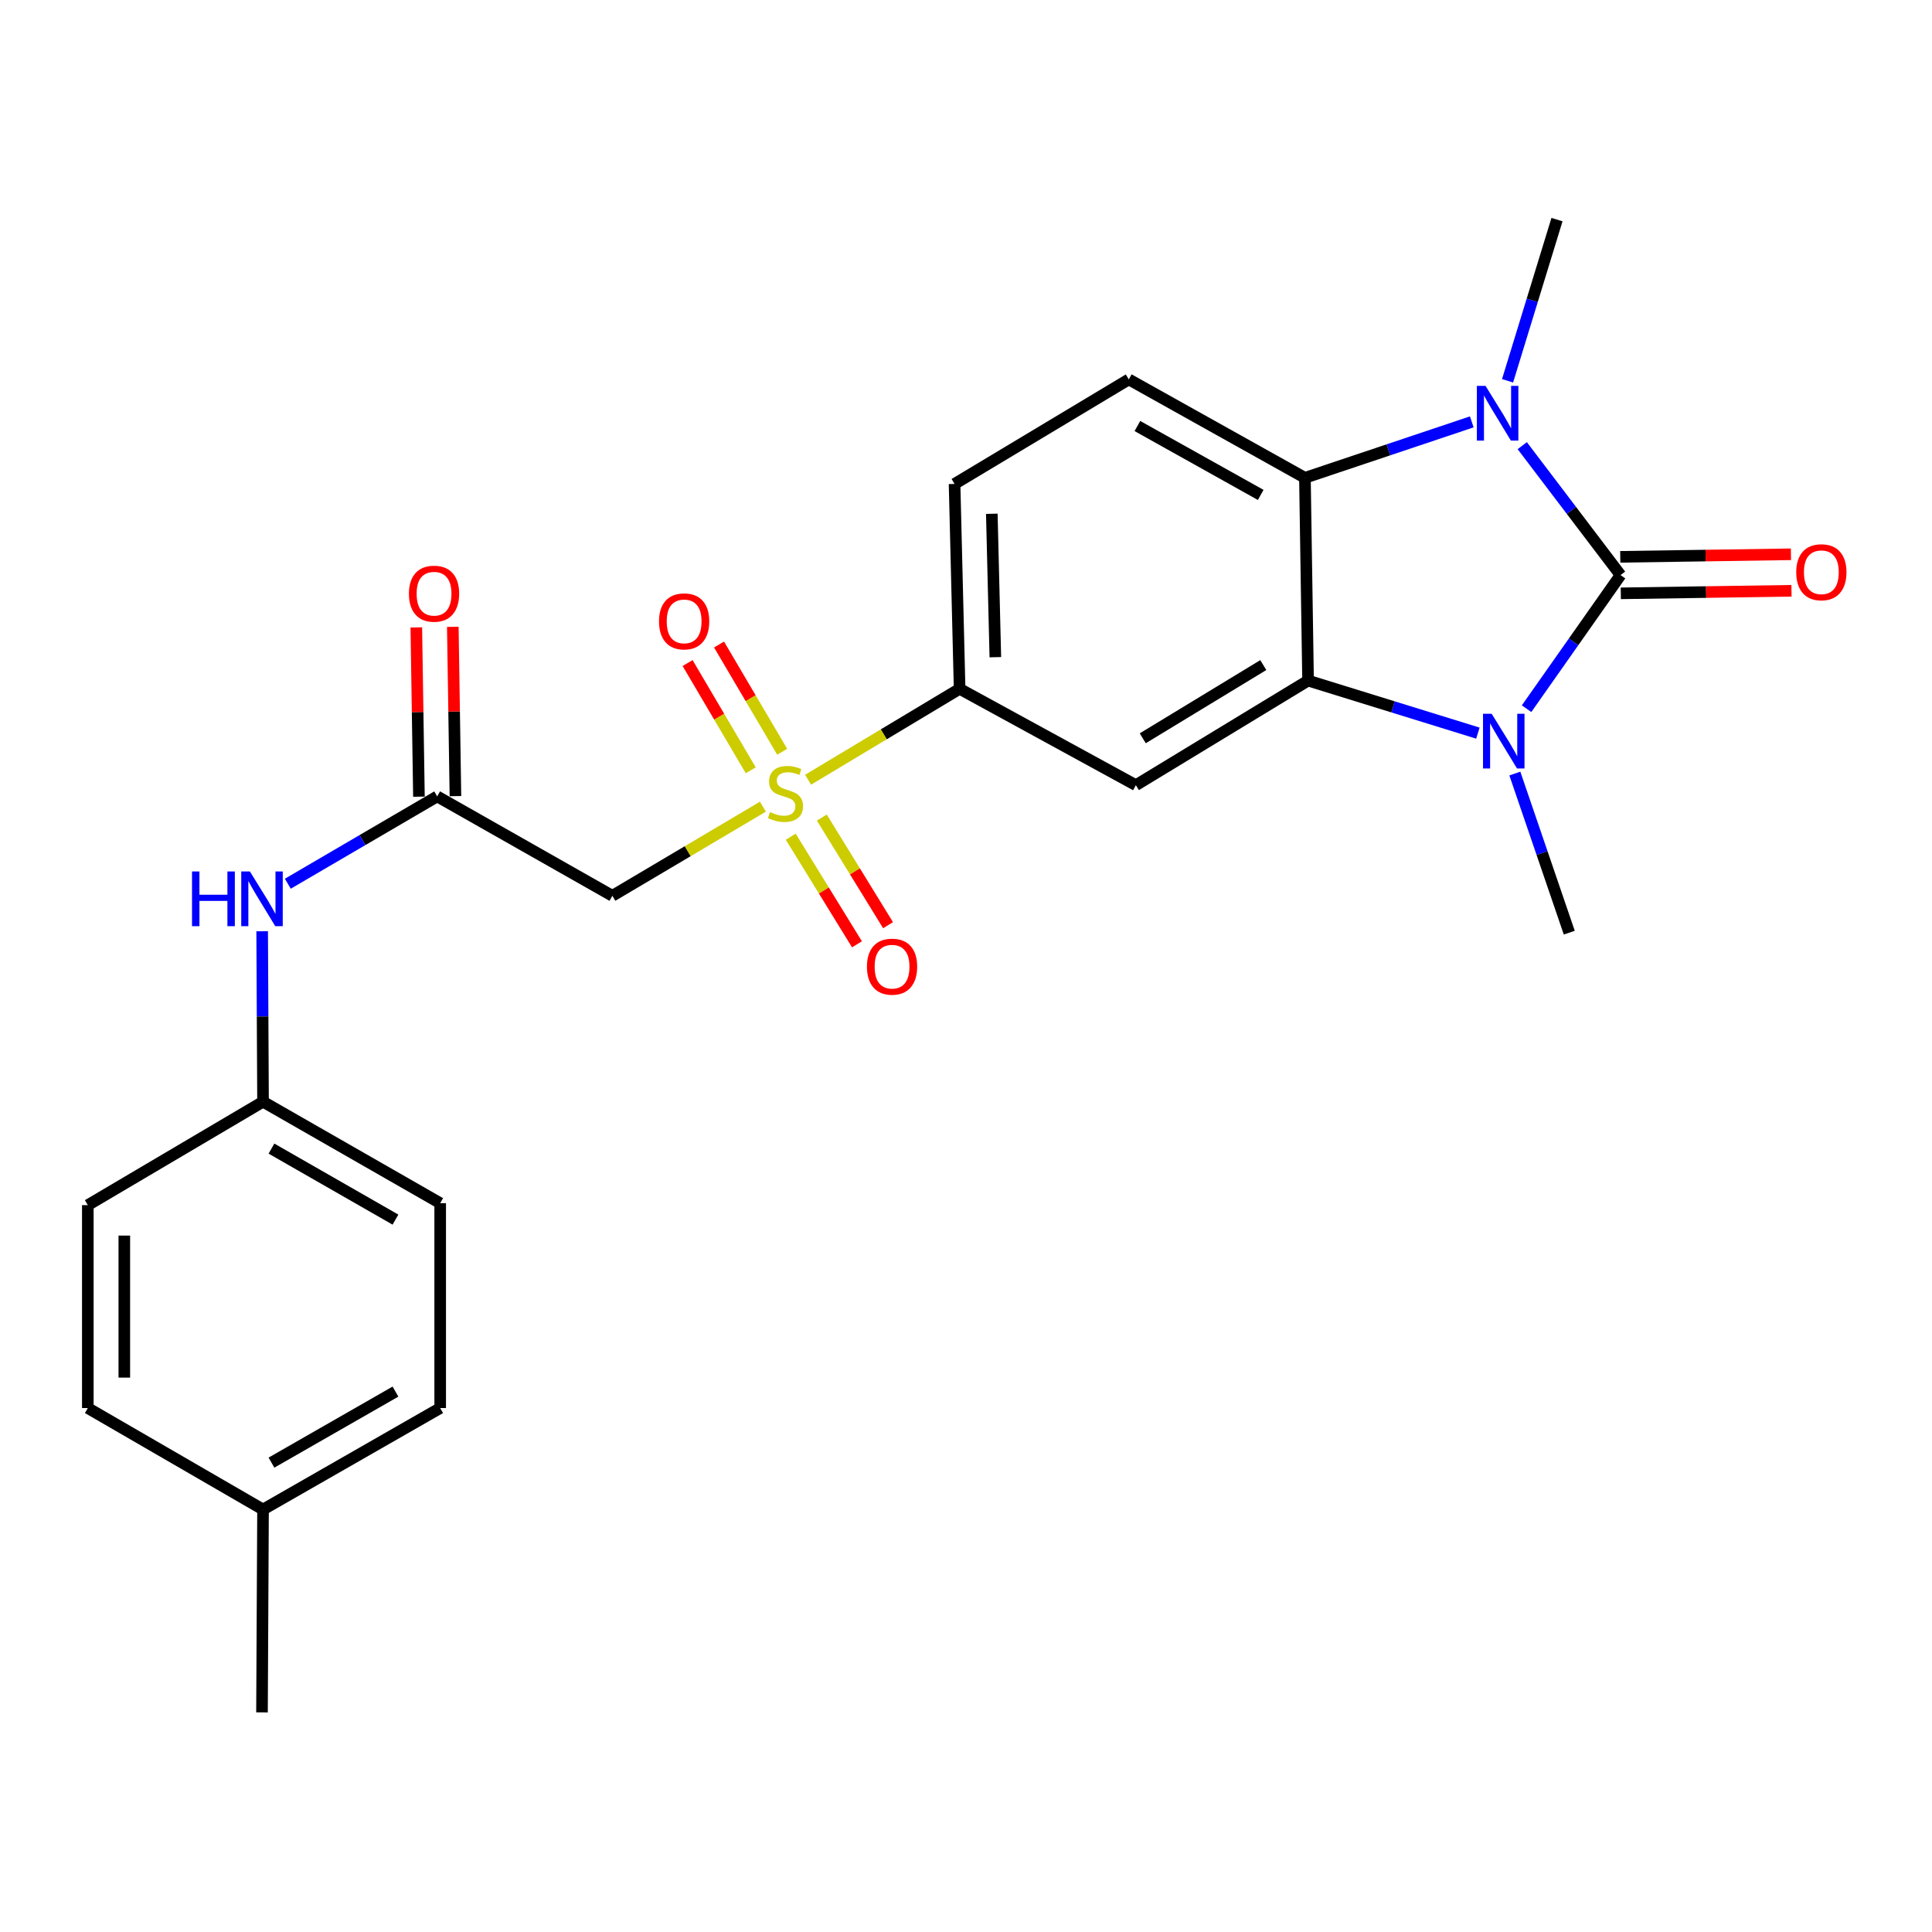 <?xml version='1.0' encoding='iso-8859-1'?>
<svg version='1.1' baseProfile='full'
              xmlns='http://www.w3.org/2000/svg'
                      xmlns:rdkit='http://www.rdkit.org/xml'
                      xmlns:xlink='http://www.w3.org/1999/xlink'
                  xml:space='preserve'
width='1000px' height='1000px' viewBox='0 0 1000 1000'>
<!-- END OF HEADER -->
<rect style='opacity:1.0;fill:#FFFFFF;stroke:none' width='1000' height='1000' x='0' y='0'> </rect>
<path class='bond-0' d='M 838.785,297.663 L 814.467,332.243' style='fill:none;fill-rule:evenodd;stroke:#000000;stroke-width:6px;stroke-linecap:butt;stroke-linejoin:miter;stroke-opacity:1' />
<path class='bond-0' d='M 814.467,332.243 L 790.149,366.822' style='fill:none;fill-rule:evenodd;stroke:#0000FF;stroke-width:6px;stroke-linecap:butt;stroke-linejoin:miter;stroke-opacity:1' />
<path class='bond-1' d='M 838.785,297.663 L 813.349,264.167' style='fill:none;fill-rule:evenodd;stroke:#000000;stroke-width:6px;stroke-linecap:butt;stroke-linejoin:miter;stroke-opacity:1' />
<path class='bond-1' d='M 813.349,264.167 L 787.913,230.671' style='fill:none;fill-rule:evenodd;stroke:#0000FF;stroke-width:6px;stroke-linecap:butt;stroke-linejoin:miter;stroke-opacity:1' />
<path class='bond-10' d='M 838.926,307.108 L 883.099,306.448' style='fill:none;fill-rule:evenodd;stroke:#000000;stroke-width:6px;stroke-linecap:butt;stroke-linejoin:miter;stroke-opacity:1' />
<path class='bond-10' d='M 883.099,306.448 L 927.271,305.788' style='fill:none;fill-rule:evenodd;stroke:#FF0000;stroke-width:6px;stroke-linecap:butt;stroke-linejoin:miter;stroke-opacity:1' />
<path class='bond-10' d='M 838.644,288.219 L 882.817,287.559' style='fill:none;fill-rule:evenodd;stroke:#000000;stroke-width:6px;stroke-linecap:butt;stroke-linejoin:miter;stroke-opacity:1' />
<path class='bond-10' d='M 882.817,287.559 L 926.989,286.899' style='fill:none;fill-rule:evenodd;stroke:#FF0000;stroke-width:6px;stroke-linecap:butt;stroke-linejoin:miter;stroke-opacity:1' />
<path class='bond-3' d='M 764.953,379.465 L 721.003,365.868' style='fill:none;fill-rule:evenodd;stroke:#0000FF;stroke-width:6px;stroke-linecap:butt;stroke-linejoin:miter;stroke-opacity:1' />
<path class='bond-3' d='M 721.003,365.868 L 677.054,352.27' style='fill:none;fill-rule:evenodd;stroke:#000000;stroke-width:6px;stroke-linecap:butt;stroke-linejoin:miter;stroke-opacity:1' />
<path class='bond-17' d='M 784.083,400.388 L 798.168,441.567' style='fill:none;fill-rule:evenodd;stroke:#0000FF;stroke-width:6px;stroke-linecap:butt;stroke-linejoin:miter;stroke-opacity:1' />
<path class='bond-17' d='M 798.168,441.567 L 812.253,482.746' style='fill:none;fill-rule:evenodd;stroke:#000000;stroke-width:6px;stroke-linecap:butt;stroke-linejoin:miter;stroke-opacity:1' />
<path class='bond-4' d='M 761.793,218.363 L 718.611,232.84' style='fill:none;fill-rule:evenodd;stroke:#0000FF;stroke-width:6px;stroke-linecap:butt;stroke-linejoin:miter;stroke-opacity:1' />
<path class='bond-4' d='M 718.611,232.84 L 675.428,247.318' style='fill:none;fill-rule:evenodd;stroke:#000000;stroke-width:6px;stroke-linecap:butt;stroke-linejoin:miter;stroke-opacity:1' />
<path class='bond-18' d='M 780.309,197.1 L 793.101,155.386' style='fill:none;fill-rule:evenodd;stroke:#0000FF;stroke-width:6px;stroke-linecap:butt;stroke-linejoin:miter;stroke-opacity:1' />
<path class='bond-18' d='M 793.101,155.386 L 805.893,113.673' style='fill:none;fill-rule:evenodd;stroke:#000000;stroke-width:6px;stroke-linecap:butt;stroke-linejoin:miter;stroke-opacity:1' />
<path class='bond-2' d='M 418.27,403.588 L 457.482,380.059' style='fill:none;fill-rule:evenodd;stroke:#CCCC00;stroke-width:6px;stroke-linecap:butt;stroke-linejoin:miter;stroke-opacity:1' />
<path class='bond-2' d='M 457.482,380.059 L 496.695,356.531' style='fill:none;fill-rule:evenodd;stroke:#000000;stroke-width:6px;stroke-linecap:butt;stroke-linejoin:miter;stroke-opacity:1' />
<path class='bond-6' d='M 394.879,417.531 L 355.922,440.598' style='fill:none;fill-rule:evenodd;stroke:#CCCC00;stroke-width:6px;stroke-linecap:butt;stroke-linejoin:miter;stroke-opacity:1' />
<path class='bond-6' d='M 355.922,440.598 L 316.965,463.666' style='fill:none;fill-rule:evenodd;stroke:#000000;stroke-width:6px;stroke-linecap:butt;stroke-linejoin:miter;stroke-opacity:1' />
<path class='bond-11' d='M 404.864,389.115 L 388.52,361.361' style='fill:none;fill-rule:evenodd;stroke:#CCCC00;stroke-width:6px;stroke-linecap:butt;stroke-linejoin:miter;stroke-opacity:1' />
<path class='bond-11' d='M 388.52,361.361 L 372.175,333.606' style='fill:none;fill-rule:evenodd;stroke:#FF0000;stroke-width:6px;stroke-linecap:butt;stroke-linejoin:miter;stroke-opacity:1' />
<path class='bond-11' d='M 388.586,398.701 L 372.241,370.947' style='fill:none;fill-rule:evenodd;stroke:#CCCC00;stroke-width:6px;stroke-linecap:butt;stroke-linejoin:miter;stroke-opacity:1' />
<path class='bond-11' d='M 372.241,370.947 L 355.897,343.193' style='fill:none;fill-rule:evenodd;stroke:#FF0000;stroke-width:6px;stroke-linecap:butt;stroke-linejoin:miter;stroke-opacity:1' />
<path class='bond-12' d='M 409.292,433.074 L 426.429,460.925' style='fill:none;fill-rule:evenodd;stroke:#CCCC00;stroke-width:6px;stroke-linecap:butt;stroke-linejoin:miter;stroke-opacity:1' />
<path class='bond-12' d='M 426.429,460.925 L 443.566,488.775' style='fill:none;fill-rule:evenodd;stroke:#FF0000;stroke-width:6px;stroke-linecap:butt;stroke-linejoin:miter;stroke-opacity:1' />
<path class='bond-12' d='M 425.382,423.174 L 442.519,451.024' style='fill:none;fill-rule:evenodd;stroke:#CCCC00;stroke-width:6px;stroke-linecap:butt;stroke-linejoin:miter;stroke-opacity:1' />
<path class='bond-12' d='M 442.519,451.024 L 459.655,478.875' style='fill:none;fill-rule:evenodd;stroke:#FF0000;stroke-width:6px;stroke-linecap:butt;stroke-linejoin:miter;stroke-opacity:1' />
<path class='bond-5' d='M 677.054,352.27 L 587.929,406.404' style='fill:none;fill-rule:evenodd;stroke:#000000;stroke-width:6px;stroke-linecap:butt;stroke-linejoin:miter;stroke-opacity:1' />
<path class='bond-5' d='M 653.878,344.244 L 591.491,382.138' style='fill:none;fill-rule:evenodd;stroke:#000000;stroke-width:6px;stroke-linecap:butt;stroke-linejoin:miter;stroke-opacity:1' />
<path class='bond-25' d='M 677.054,352.27 L 675.428,247.318' style='fill:none;fill-rule:evenodd;stroke:#000000;stroke-width:6px;stroke-linecap:butt;stroke-linejoin:miter;stroke-opacity:1' />
<path class='bond-9' d='M 675.428,247.318 L 584.256,196.375' style='fill:none;fill-rule:evenodd;stroke:#000000;stroke-width:6px;stroke-linecap:butt;stroke-linejoin:miter;stroke-opacity:1' />
<path class='bond-9' d='M 652.537,256.168 L 588.717,220.508' style='fill:none;fill-rule:evenodd;stroke:#000000;stroke-width:6px;stroke-linecap:butt;stroke-linejoin:miter;stroke-opacity:1' />
<path class='bond-7' d='M 587.929,406.404 L 496.695,356.531' style='fill:none;fill-rule:evenodd;stroke:#000000;stroke-width:6px;stroke-linecap:butt;stroke-linejoin:miter;stroke-opacity:1' />
<path class='bond-8' d='M 316.965,463.666 L 226.286,412.218' style='fill:none;fill-rule:evenodd;stroke:#000000;stroke-width:6px;stroke-linecap:butt;stroke-linejoin:miter;stroke-opacity:1' />
<path class='bond-26' d='M 496.695,356.531 L 494.081,250.488' style='fill:none;fill-rule:evenodd;stroke:#000000;stroke-width:6px;stroke-linecap:butt;stroke-linejoin:miter;stroke-opacity:1' />
<path class='bond-26' d='M 515.188,340.159 L 513.359,265.929' style='fill:none;fill-rule:evenodd;stroke:#000000;stroke-width:6px;stroke-linecap:butt;stroke-linejoin:miter;stroke-opacity:1' />
<path class='bond-13' d='M 226.286,412.218 L 187.63,434.817' style='fill:none;fill-rule:evenodd;stroke:#000000;stroke-width:6px;stroke-linecap:butt;stroke-linejoin:miter;stroke-opacity:1' />
<path class='bond-13' d='M 187.63,434.817 L 148.974,457.416' style='fill:none;fill-rule:evenodd;stroke:#0000FF;stroke-width:6px;stroke-linecap:butt;stroke-linejoin:miter;stroke-opacity:1' />
<path class='bond-15' d='M 235.731,412.072 L 235.052,368.263' style='fill:none;fill-rule:evenodd;stroke:#000000;stroke-width:6px;stroke-linecap:butt;stroke-linejoin:miter;stroke-opacity:1' />
<path class='bond-15' d='M 235.052,368.263 L 234.374,324.453' style='fill:none;fill-rule:evenodd;stroke:#FF0000;stroke-width:6px;stroke-linecap:butt;stroke-linejoin:miter;stroke-opacity:1' />
<path class='bond-15' d='M 216.842,412.365 L 216.163,368.555' style='fill:none;fill-rule:evenodd;stroke:#000000;stroke-width:6px;stroke-linecap:butt;stroke-linejoin:miter;stroke-opacity:1' />
<path class='bond-15' d='M 216.163,368.555 L 215.485,324.746' style='fill:none;fill-rule:evenodd;stroke:#FF0000;stroke-width:6px;stroke-linecap:butt;stroke-linejoin:miter;stroke-opacity:1' />
<path class='bond-14' d='M 584.256,196.375 L 494.081,250.488' style='fill:none;fill-rule:evenodd;stroke:#000000;stroke-width:6px;stroke-linecap:butt;stroke-linejoin:miter;stroke-opacity:1' />
<path class='bond-16' d='M 135.694,482.015 L 135.919,526.13' style='fill:none;fill-rule:evenodd;stroke:#0000FF;stroke-width:6px;stroke-linecap:butt;stroke-linejoin:miter;stroke-opacity:1' />
<path class='bond-16' d='M 135.919,526.13 L 136.143,570.244' style='fill:none;fill-rule:evenodd;stroke:#000000;stroke-width:6px;stroke-linecap:butt;stroke-linejoin:miter;stroke-opacity:1' />
<path class='bond-20' d='M 136.143,570.244 L 45.455,623.78' style='fill:none;fill-rule:evenodd;stroke:#000000;stroke-width:6px;stroke-linecap:butt;stroke-linejoin:miter;stroke-opacity:1' />
<path class='bond-21' d='M 136.143,570.244 L 227.84,622.762' style='fill:none;fill-rule:evenodd;stroke:#000000;stroke-width:6px;stroke-linecap:butt;stroke-linejoin:miter;stroke-opacity:1' />
<path class='bond-21' d='M 140.509,594.515 L 204.696,631.277' style='fill:none;fill-rule:evenodd;stroke:#000000;stroke-width:6px;stroke-linecap:butt;stroke-linejoin:miter;stroke-opacity:1' />
<path class='bond-19' d='M 136.143,781.323 L 227.84,728.805' style='fill:none;fill-rule:evenodd;stroke:#000000;stroke-width:6px;stroke-linecap:butt;stroke-linejoin:miter;stroke-opacity:1' />
<path class='bond-19' d='M 140.509,757.053 L 204.696,720.29' style='fill:none;fill-rule:evenodd;stroke:#000000;stroke-width:6px;stroke-linecap:butt;stroke-linejoin:miter;stroke-opacity:1' />
<path class='bond-24' d='M 136.143,781.323 L 135.608,886.327' style='fill:none;fill-rule:evenodd;stroke:#000000;stroke-width:6px;stroke-linecap:butt;stroke-linejoin:miter;stroke-opacity:1' />
<path class='bond-27' d='M 136.143,781.323 L 45.455,728.805' style='fill:none;fill-rule:evenodd;stroke:#000000;stroke-width:6px;stroke-linecap:butt;stroke-linejoin:miter;stroke-opacity:1' />
<path class='bond-23' d='M 45.455,623.78 L 45.455,728.805' style='fill:none;fill-rule:evenodd;stroke:#000000;stroke-width:6px;stroke-linecap:butt;stroke-linejoin:miter;stroke-opacity:1' />
<path class='bond-23' d='M 64.346,639.534 L 64.346,713.052' style='fill:none;fill-rule:evenodd;stroke:#000000;stroke-width:6px;stroke-linecap:butt;stroke-linejoin:miter;stroke-opacity:1' />
<path class='bond-22' d='M 227.84,622.762 L 227.84,728.805' style='fill:none;fill-rule:evenodd;stroke:#000000;stroke-width:6px;stroke-linecap:butt;stroke-linejoin:miter;stroke-opacity:1' />
<path  class='atom-1' d='M 772.083 369.448
L 781.363 384.448
Q 782.283 385.928, 783.763 388.608
Q 785.243 391.288, 785.323 391.448
L 785.323 369.448
L 789.083 369.448
L 789.083 397.768
L 785.203 397.768
L 775.243 381.368
Q 774.083 379.448, 772.843 377.248
Q 771.643 375.048, 771.283 374.368
L 771.283 397.768
L 767.603 397.768
L 767.603 369.448
L 772.083 369.448
' fill='#0000FF'/>
<path  class='atom-2' d='M 768.903 199.72
L 778.183 214.72
Q 779.103 216.2, 780.583 218.88
Q 782.063 221.56, 782.143 221.72
L 782.143 199.72
L 785.903 199.72
L 785.903 228.04
L 782.023 228.04
L 772.063 211.64
Q 770.903 209.72, 769.663 207.52
Q 768.463 205.32, 768.103 204.64
L 768.103 228.04
L 764.423 228.04
L 764.423 199.72
L 768.903 199.72
' fill='#0000FF'/>
<path  class='atom-3' d='M 398.562 420.333
Q 398.882 420.453, 400.202 421.013
Q 401.522 421.573, 402.962 421.933
Q 404.442 422.253, 405.882 422.253
Q 408.562 422.253, 410.122 420.973
Q 411.682 419.653, 411.682 417.373
Q 411.682 415.813, 410.882 414.853
Q 410.122 413.893, 408.922 413.373
Q 407.722 412.853, 405.722 412.253
Q 403.202 411.493, 401.682 410.773
Q 400.202 410.053, 399.122 408.533
Q 398.082 407.013, 398.082 404.453
Q 398.082 400.893, 400.482 398.693
Q 402.922 396.493, 407.722 396.493
Q 411.002 396.493, 414.722 398.053
L 413.802 401.133
Q 410.402 399.733, 407.842 399.733
Q 405.082 399.733, 403.562 400.893
Q 402.042 402.013, 402.082 403.973
Q 402.082 405.493, 402.842 406.413
Q 403.642 407.333, 404.762 407.853
Q 405.922 408.373, 407.842 408.973
Q 410.402 409.773, 411.922 410.573
Q 413.442 411.373, 414.522 413.013
Q 415.642 414.613, 415.642 417.373
Q 415.642 421.293, 413.002 423.413
Q 410.402 425.493, 406.042 425.493
Q 403.522 425.493, 401.602 424.933
Q 399.722 424.413, 397.482 423.493
L 398.562 420.333
' fill='#CCCC00'/>
<path  class='atom-11' d='M 929.729 296.19
Q 929.729 289.39, 933.089 285.59
Q 936.449 281.79, 942.729 281.79
Q 949.009 281.79, 952.369 285.59
Q 955.729 289.39, 955.729 296.19
Q 955.729 303.07, 952.329 306.99
Q 948.929 310.87, 942.729 310.87
Q 936.489 310.87, 933.089 306.99
Q 929.729 303.11, 929.729 296.19
M 942.729 307.67
Q 947.049 307.67, 949.369 304.79
Q 951.729 301.87, 951.729 296.19
Q 951.729 290.63, 949.369 287.83
Q 947.049 284.99, 942.729 284.99
Q 938.409 284.99, 936.049 287.79
Q 933.729 290.59, 933.729 296.19
Q 933.729 301.91, 936.049 304.79
Q 938.409 307.67, 942.729 307.67
' fill='#FF0000'/>
<path  class='atom-12' d='M 341.107 321.62
Q 341.107 314.82, 344.467 311.02
Q 347.827 307.22, 354.107 307.22
Q 360.387 307.22, 363.747 311.02
Q 367.107 314.82, 367.107 321.62
Q 367.107 328.5, 363.707 332.42
Q 360.307 336.3, 354.107 336.3
Q 347.867 336.3, 344.467 332.42
Q 341.107 328.54, 341.107 321.62
M 354.107 333.1
Q 358.427 333.1, 360.747 330.22
Q 363.107 327.3, 363.107 321.62
Q 363.107 316.06, 360.747 313.26
Q 358.427 310.42, 354.107 310.42
Q 349.787 310.42, 347.427 313.22
Q 345.107 316.02, 345.107 321.62
Q 345.107 327.34, 347.427 330.22
Q 349.787 333.1, 354.107 333.1
' fill='#FF0000'/>
<path  class='atom-13' d='M 448.725 500.342
Q 448.725 493.542, 452.085 489.742
Q 455.445 485.942, 461.725 485.942
Q 468.005 485.942, 471.365 489.742
Q 474.725 493.542, 474.725 500.342
Q 474.725 507.222, 471.325 511.142
Q 467.925 515.022, 461.725 515.022
Q 455.485 515.022, 452.085 511.142
Q 448.725 507.262, 448.725 500.342
M 461.725 511.822
Q 466.045 511.822, 468.365 508.942
Q 470.725 506.022, 470.725 500.342
Q 470.725 494.782, 468.365 491.982
Q 466.045 489.142, 461.725 489.142
Q 457.405 489.142, 455.045 491.942
Q 452.725 494.742, 452.725 500.342
Q 452.725 506.062, 455.045 508.942
Q 457.405 511.822, 461.725 511.822
' fill='#FF0000'/>
<path  class='atom-14' d='M 99.388 451.069
L 103.228 451.069
L 103.228 463.109
L 117.708 463.109
L 117.708 451.069
L 121.548 451.069
L 121.548 479.389
L 117.708 479.389
L 117.708 466.309
L 103.228 466.309
L 103.228 479.389
L 99.388 479.389
L 99.388 451.069
' fill='#0000FF'/>
<path  class='atom-14' d='M 129.348 451.069
L 138.628 466.069
Q 139.548 467.549, 141.028 470.229
Q 142.508 472.909, 142.588 473.069
L 142.588 451.069
L 146.348 451.069
L 146.348 479.389
L 142.468 479.389
L 132.508 462.989
Q 131.348 461.069, 130.108 458.869
Q 128.908 456.669, 128.548 455.989
L 128.548 479.389
L 124.868 479.389
L 124.868 451.069
L 129.348 451.069
' fill='#0000FF'/>
<path  class='atom-16' d='M 211.66 307.294
Q 211.66 300.494, 215.02 296.694
Q 218.38 292.894, 224.66 292.894
Q 230.94 292.894, 234.3 296.694
Q 237.66 300.494, 237.66 307.294
Q 237.66 314.174, 234.26 318.094
Q 230.86 321.974, 224.66 321.974
Q 218.42 321.974, 215.02 318.094
Q 211.66 314.214, 211.66 307.294
M 224.66 318.774
Q 228.98 318.774, 231.3 315.894
Q 233.66 312.974, 233.66 307.294
Q 233.66 301.734, 231.3 298.934
Q 228.98 296.094, 224.66 296.094
Q 220.34 296.094, 217.98 298.894
Q 215.66 301.694, 215.66 307.294
Q 215.66 313.014, 217.98 315.894
Q 220.34 318.774, 224.66 318.774
' fill='#FF0000'/>
</svg>
